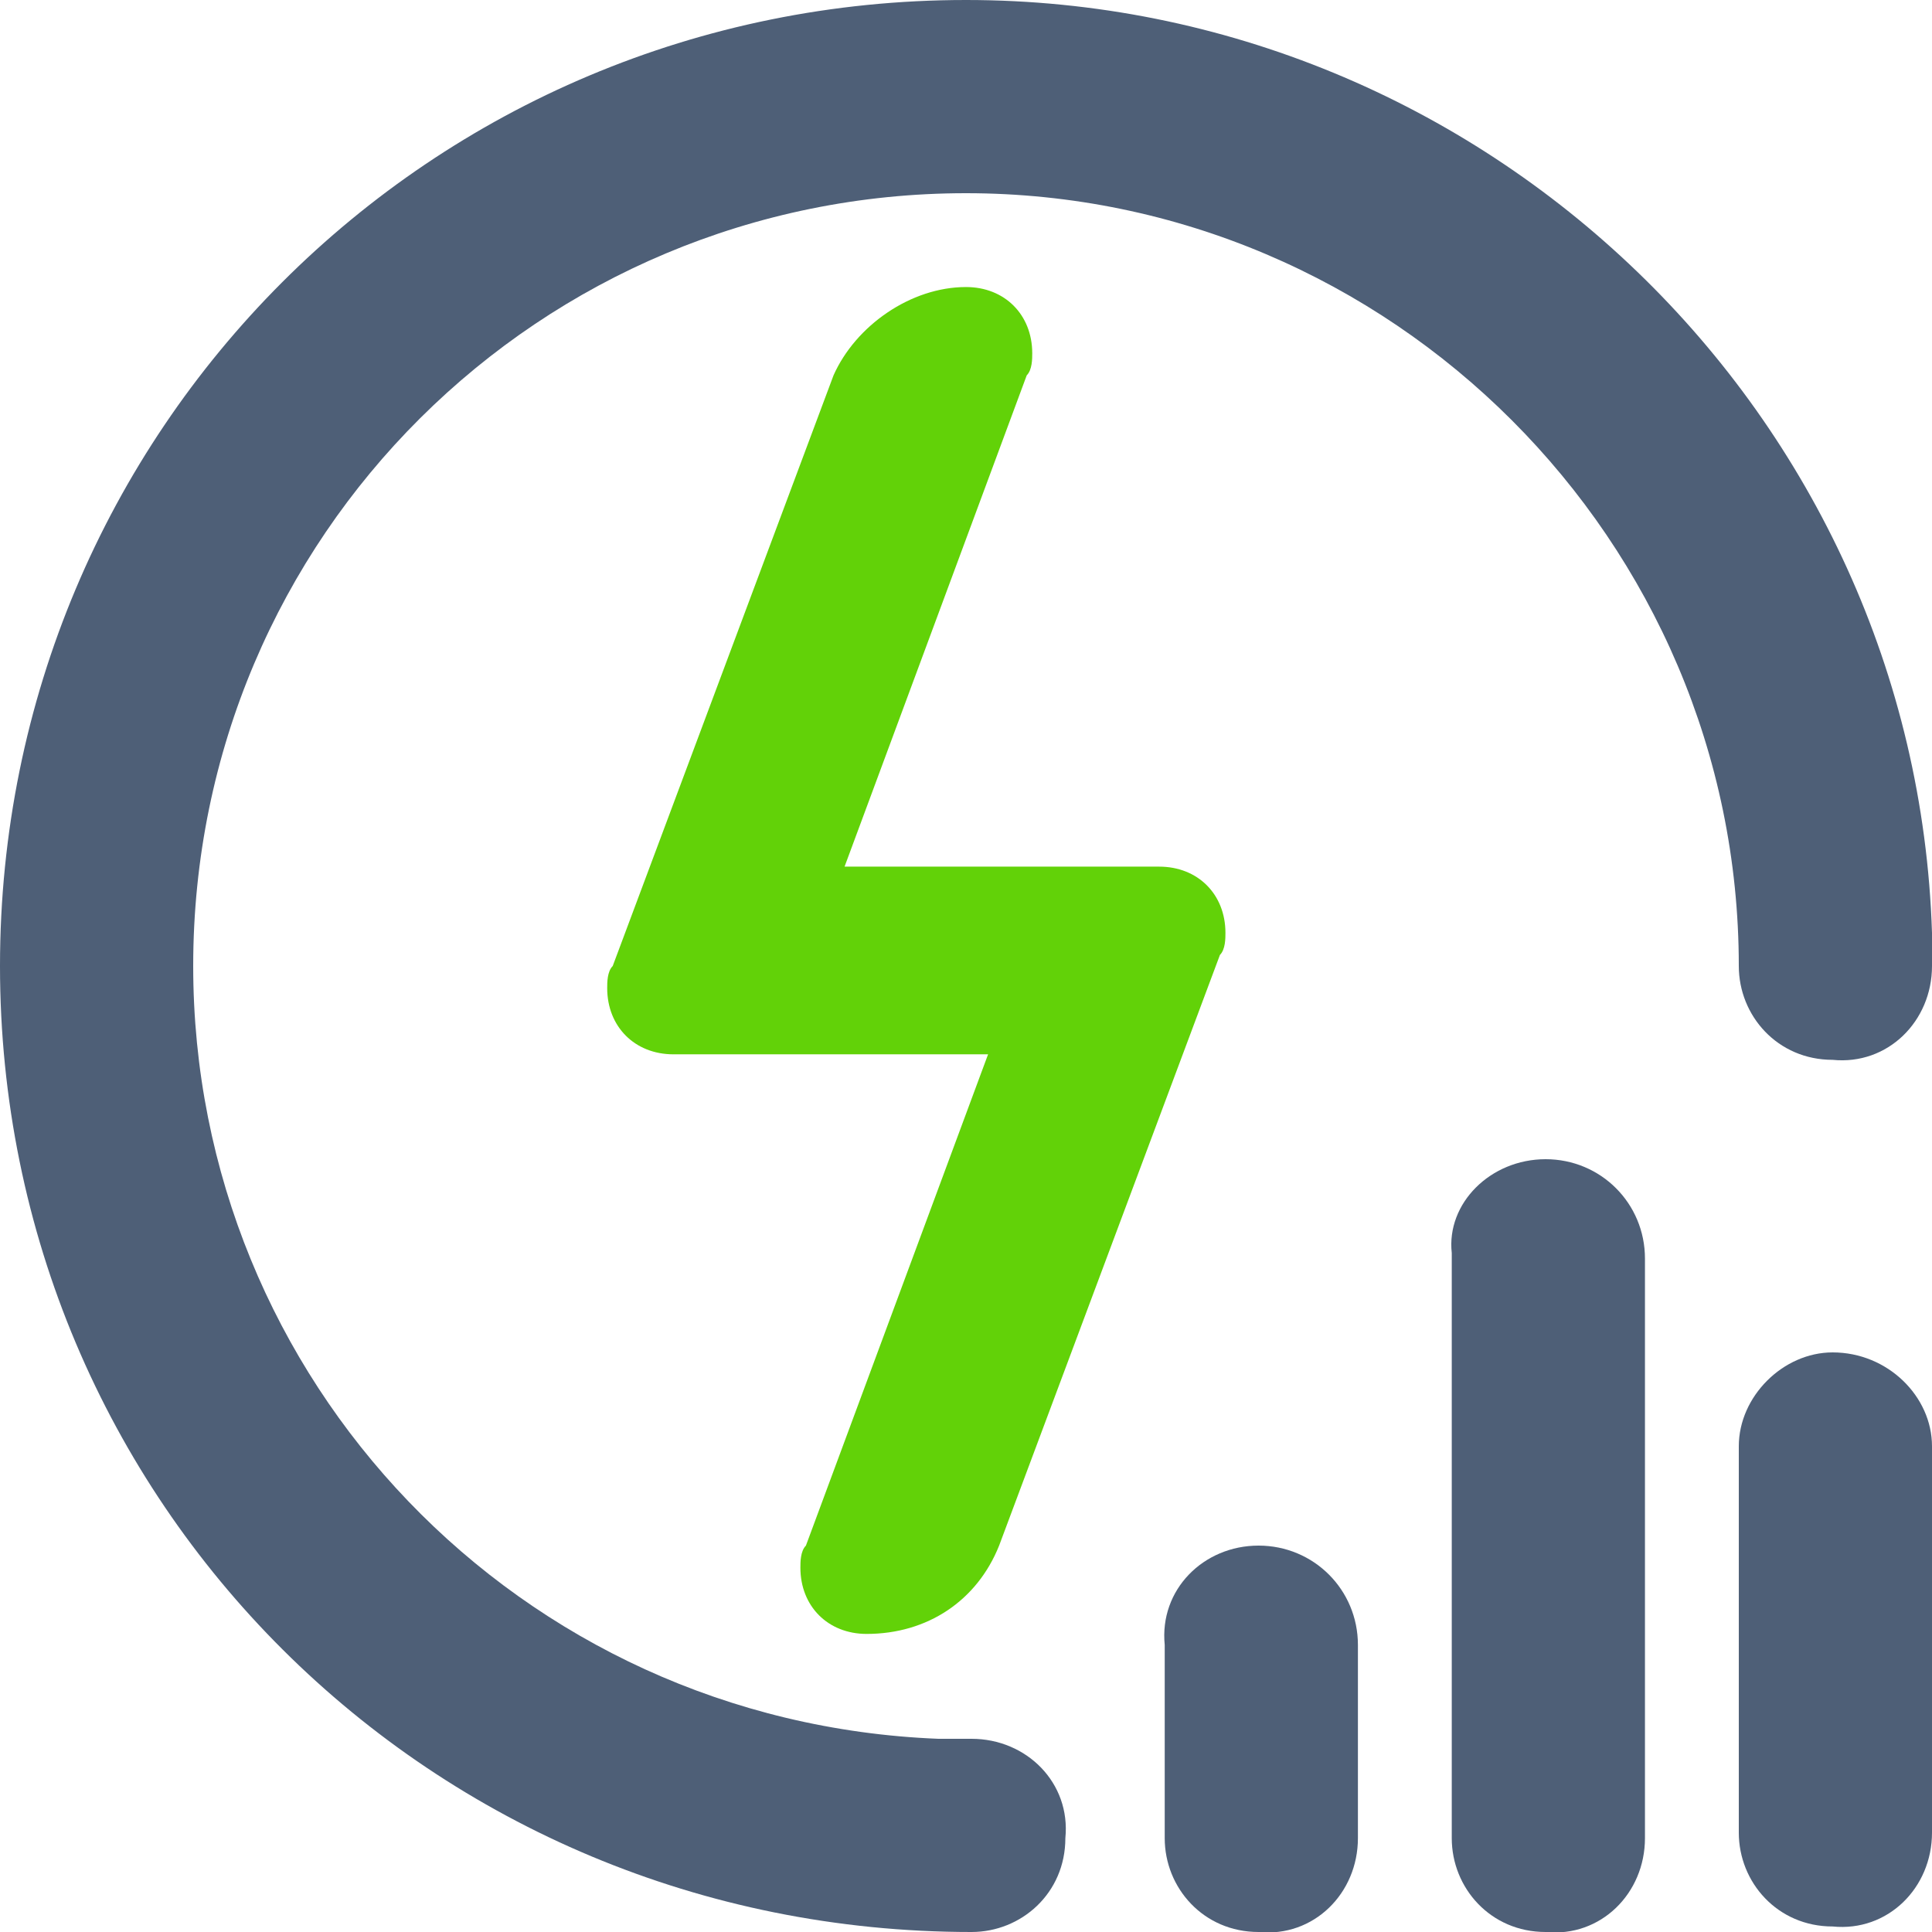 <?xml version="1.0" encoding="utf-8"?>
<!-- Generator: Adobe Illustrator 24.3.0, SVG Export Plug-In . SVG Version: 6.00 Build 0)  -->
<svg version="1.1" id="图层_1" xmlns="http://www.w3.org/2000/svg" xmlns:xlink="http://www.w3.org/1999/xlink" x="0px" y="0px"
	 viewBox="0 0 35 35" style="enable-background:new 0 0 35 35;" xml:space="preserve">
<style type="text/css">
	.st0{fill:#4E5F77;}
	.st1{fill:#62D208;}
</style>
<path class="st0" d="M17.5,3.5c-7.7,0-14,6.2-14,14c0,7.5,5.9,13.7,13.5,14l0.6,0c1,0,1.8,0.8,1.7,1.8c0,1-0.8,1.7-1.7,1.7
	C7.8,35,0,27.2,0,17.5C0,7.8,7.8,0,17.5,0C26.9,0,34.7,7.5,35,16.9l0,0.6c0,1-0.8,1.8-1.8,1.7c-1,0-1.7-0.8-1.7-1.7
	C31.5,9.8,25.2,3.5,17.5,3.5z"/>
<path class="st0" d="M22.8,28c1,0,1.8,0.8,1.8,1.8v3.5c0,1-0.8,1.8-1.8,1.7c-1,0-1.7-0.8-1.7-1.7v-3.5C21,28.8,21.8,28,22.8,28z"/>
<path class="st0" d="M28,21c1,0,1.8,0.8,1.8,1.8v10.5c0,1-0.8,1.8-1.8,1.7c-1,0-1.7-0.8-1.7-1.7V22.7C26.2,21.8,27,21,28,21z"/>
<path class="st0" d="M33.2,24.5c1,0,1.8,0.8,1.8,1.7v7c0,1-0.8,1.8-1.8,1.7c-1,0-1.7-0.8-1.7-1.7v-7C31.5,25.3,32.3,24.5,33.2,24.5z
	"/>
<path class="st1" d="M17.5,5.2c0.7,0,1.2,0.5,1.2,1.2c0,0.1,0,0.3-0.1,0.4l-3.3,8.9H21c0.7,0,1.2,0.5,1.2,1.2c0,0.1,0,0.3-0.1,0.4
	l-4,10.7c-0.4,1-1.3,1.6-2.4,1.6c-0.7,0-1.2-0.5-1.2-1.2c0-0.1,0-0.3,0.1-0.4l3.3-8.9h-5.7c-0.7,0-1.2-0.5-1.2-1.2
	c0-0.1,0-0.3,0.1-0.4l4-10.7C15.5,5.9,16.5,5.2,17.5,5.2L17.5,5.2z"/>
</svg>
